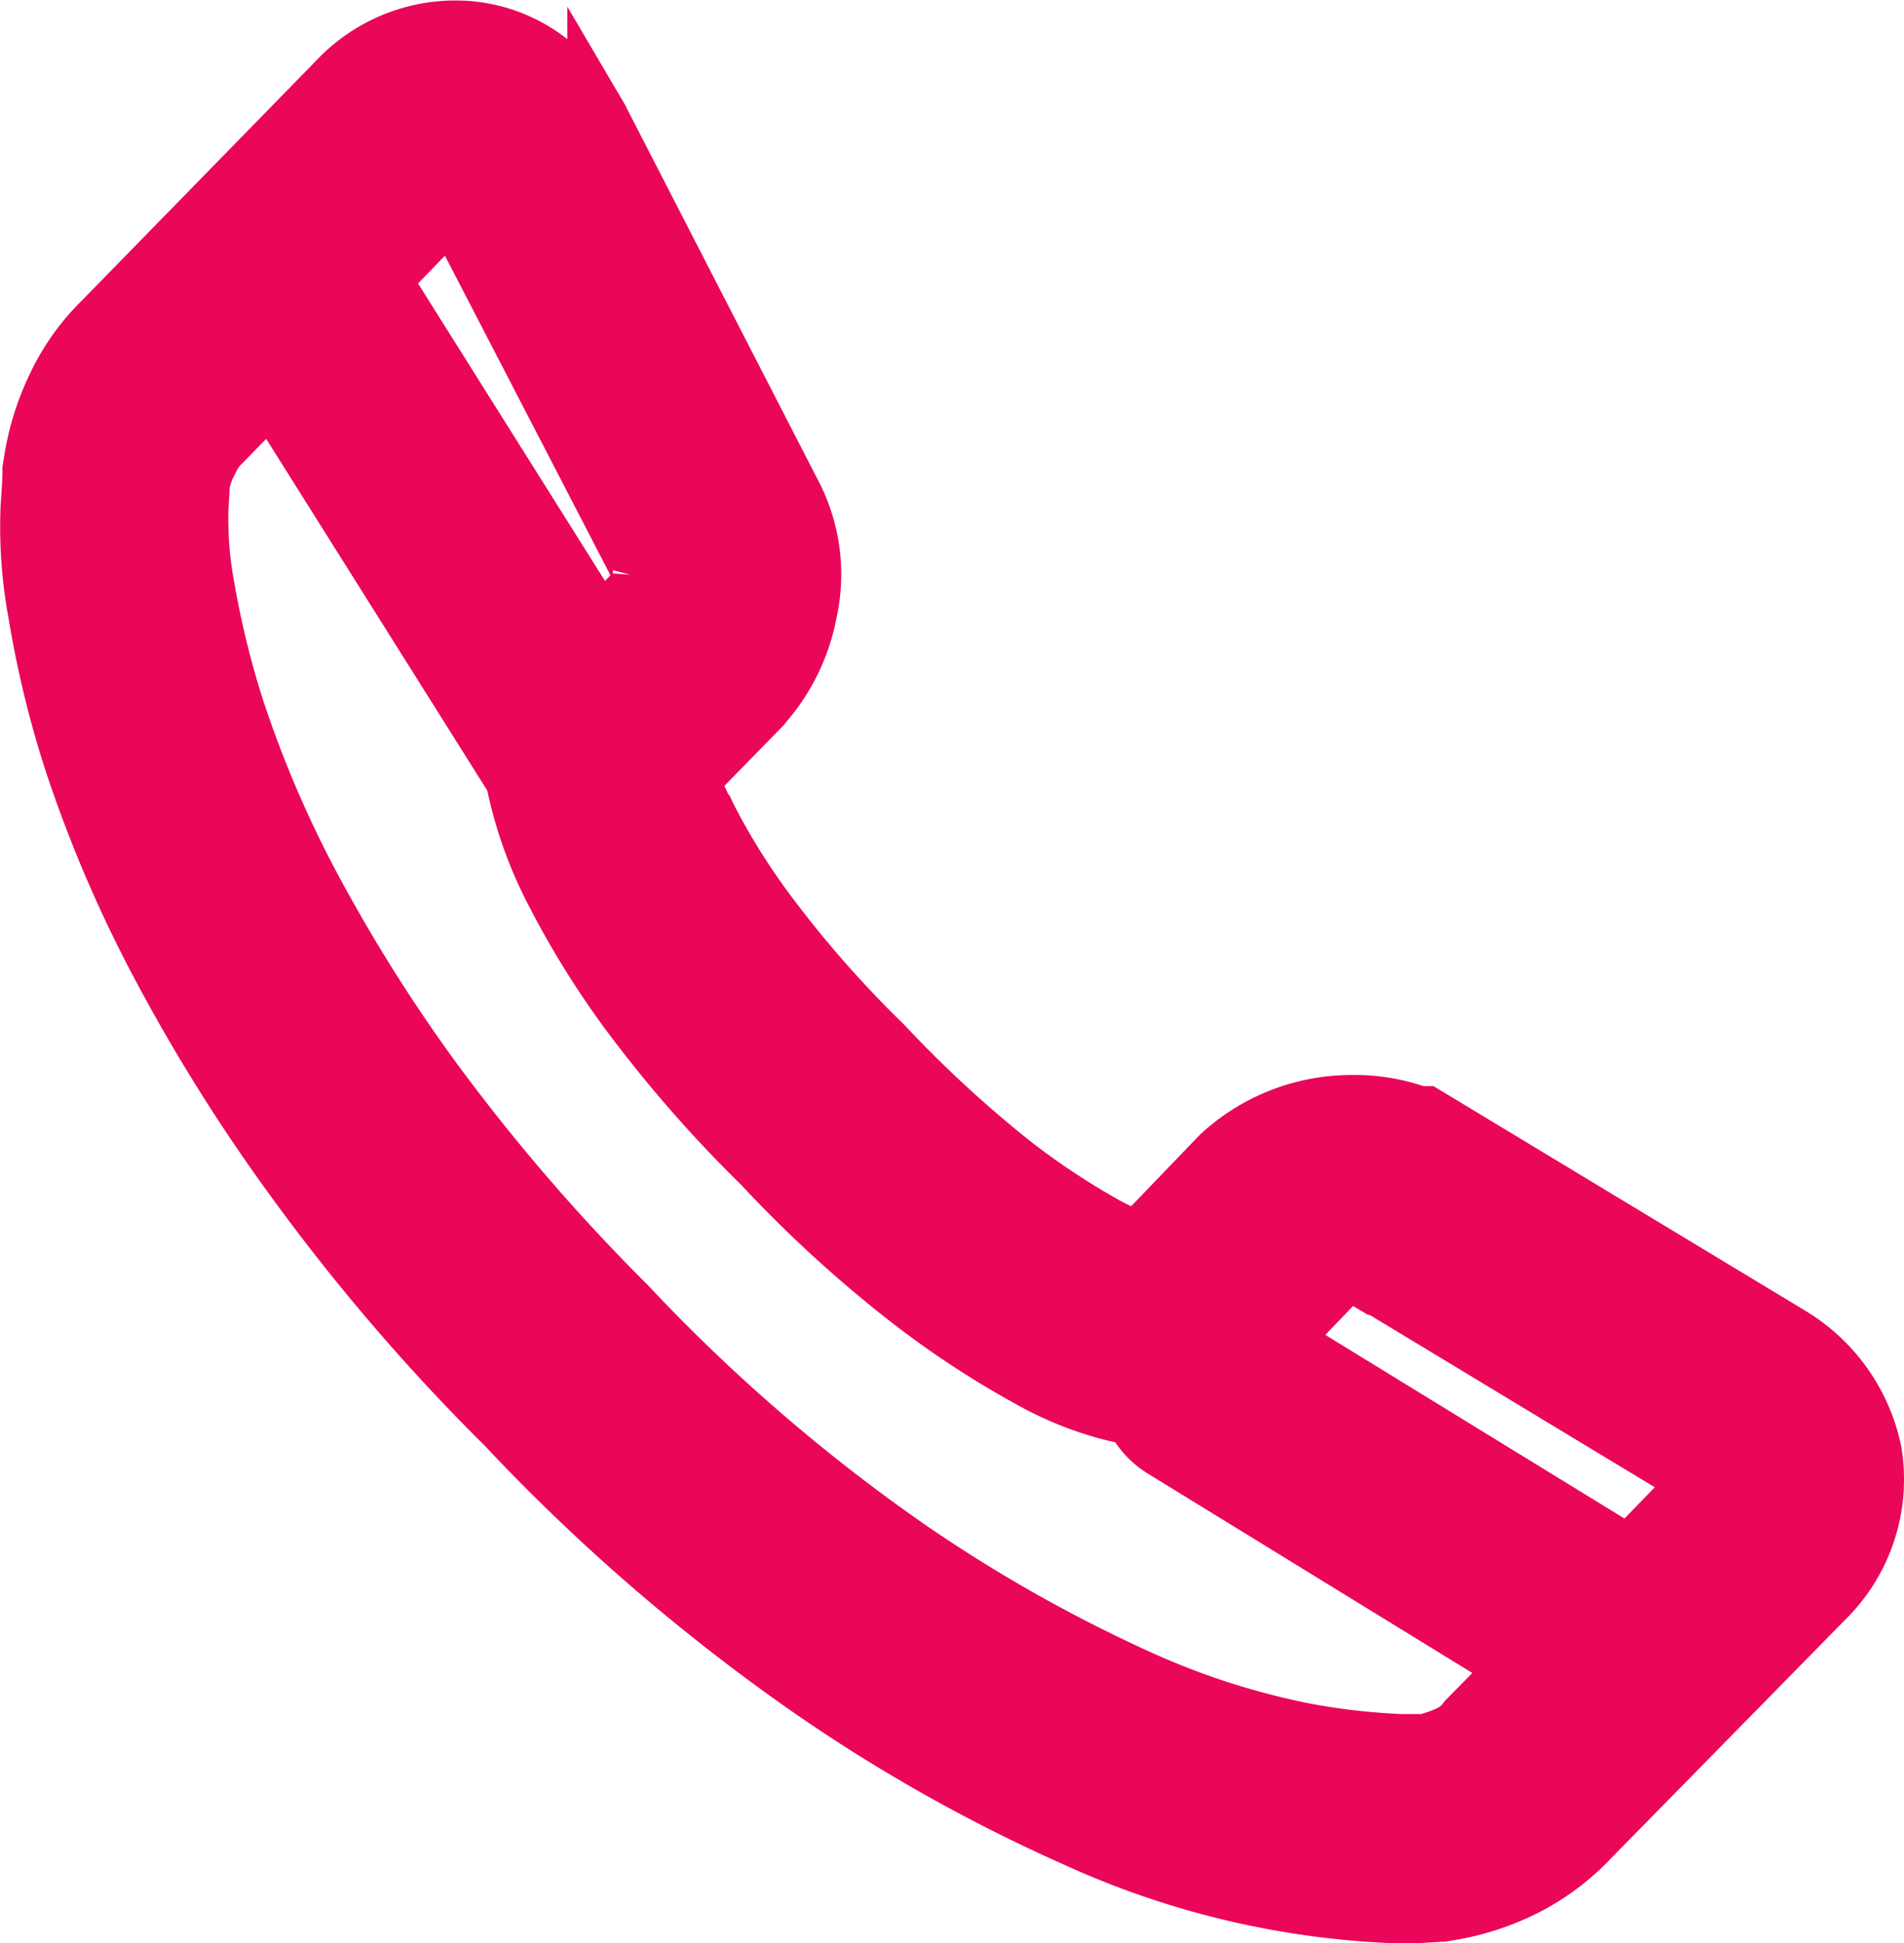 <svg xmlns="http://www.w3.org/2000/svg" width="15.687" height="16.008" viewBox="0 0 15.687 16.008">
  <g id="Groupe_2003" data-name="Groupe 2003" transform="translate(0.25 0.25)">
    <path id="Tracé_2164" data-name="Tracé 2164" d="M258.176,241.749l-.008-.048a1.454,1.454,0,0,0-.675-.941l-3-1.812h-.055a1.533,1.533,0,0,0-.546-.092,1.584,1.584,0,0,0-1.076.418l-.688.715c-.052-.022-.135-.059-.258-.123a6.141,6.141,0,0,1-.761-.5,9.917,9.917,0,0,1-1.087-1l-.005-.005a9.139,9.139,0,0,1-.963-1.1,5.514,5.514,0,0,1-.481-.774l-.017-.036-.008-.008a2.37,2.37,0,0,1-.12-.277l.54-.553a1.588,1.588,0,0,0,.431-.823,1.421,1.421,0,0,0-.138-.986l-1.56-3.033-.015-.031-.01-.017a1.725,1.725,0,0,0-.414-.461,1.233,1.233,0,0,0-.76-.258,1.326,1.326,0,0,0-.963.417l-1.932,1.978a1.856,1.856,0,0,0-.389.551,2.159,2.159,0,0,0-.188.621l-.008.047v.044c0,.007,0,.048-.015.261a3.9,3.9,0,0,0,.063.885,8.377,8.377,0,0,0,.3,1.229,10.763,10.763,0,0,0,.659,1.559,14.629,14.629,0,0,0,1.133,1.83,16.623,16.623,0,0,0,1.762,2.059,15.929,15.929,0,0,0,2.535,2.186,13.4,13.4,0,0,0,2.152,1.208,6.964,6.964,0,0,0,2.685.632c.1,0,.177-.005.253-.01a.445.445,0,0,0,.061-.005h.027l.049-.008a2.151,2.151,0,0,0,.62-.2,1.935,1.935,0,0,0,.537-.4l1.932-1.968A1.373,1.373,0,0,0,258.176,241.749Zm-10.139-7.31.008.016c.006.011.01.018,0,.056a.247.247,0,0,1-.067.135l-.284.292-1.814-2.886.6-.619Zm6.78,9.525a.408.408,0,0,1-.121.086.968.968,0,0,1-.21.071l-.008,0h-.012l-.038,0H254.4c-.022,0-.055,0-.1,0a5.581,5.581,0,0,1-.792-.089,6.259,6.259,0,0,1-1.359-.434,12.335,12.335,0,0,1-1.924-1.086,14.627,14.627,0,0,1-2.314-2l0,0a15.994,15.994,0,0,1-1.625-1.891,13.5,13.5,0,0,1-1.026-1.653,9.318,9.318,0,0,1-.57-1.348,7.409,7.409,0,0,1-.253-1.022,3.088,3.088,0,0,1-.054-.594l0-.046c.007-.118.011-.183.013-.227a.688.688,0,0,1,.066-.182l.007-.014a.455.455,0,0,1,.1-.142l.419-.429,1.9,3.022a.622.622,0,0,0,.107.128v.028l.015.062a3.474,3.474,0,0,0,.32.892,7.259,7.259,0,0,0,.6.97,10.631,10.631,0,0,0,1.107,1.27,10.348,10.348,0,0,0,1.25,1.139,7.563,7.563,0,0,0,.946.618,2.8,2.8,0,0,0,.707.283l.161.032a.619.619,0,0,0,.239.269l2.941,1.807-.435.442Zm1.359-1.386-2.9-1.78.48-.5a.186.186,0,0,1,.133-.049.5.5,0,0,1,.062,0l.142.084h.014l2.647,1.6.029.019Z" transform="translate(-243.002 -230)" fill="#ea0659" stroke="#ea0659" stroke-width="0.5"/>
  </g>
</svg>
